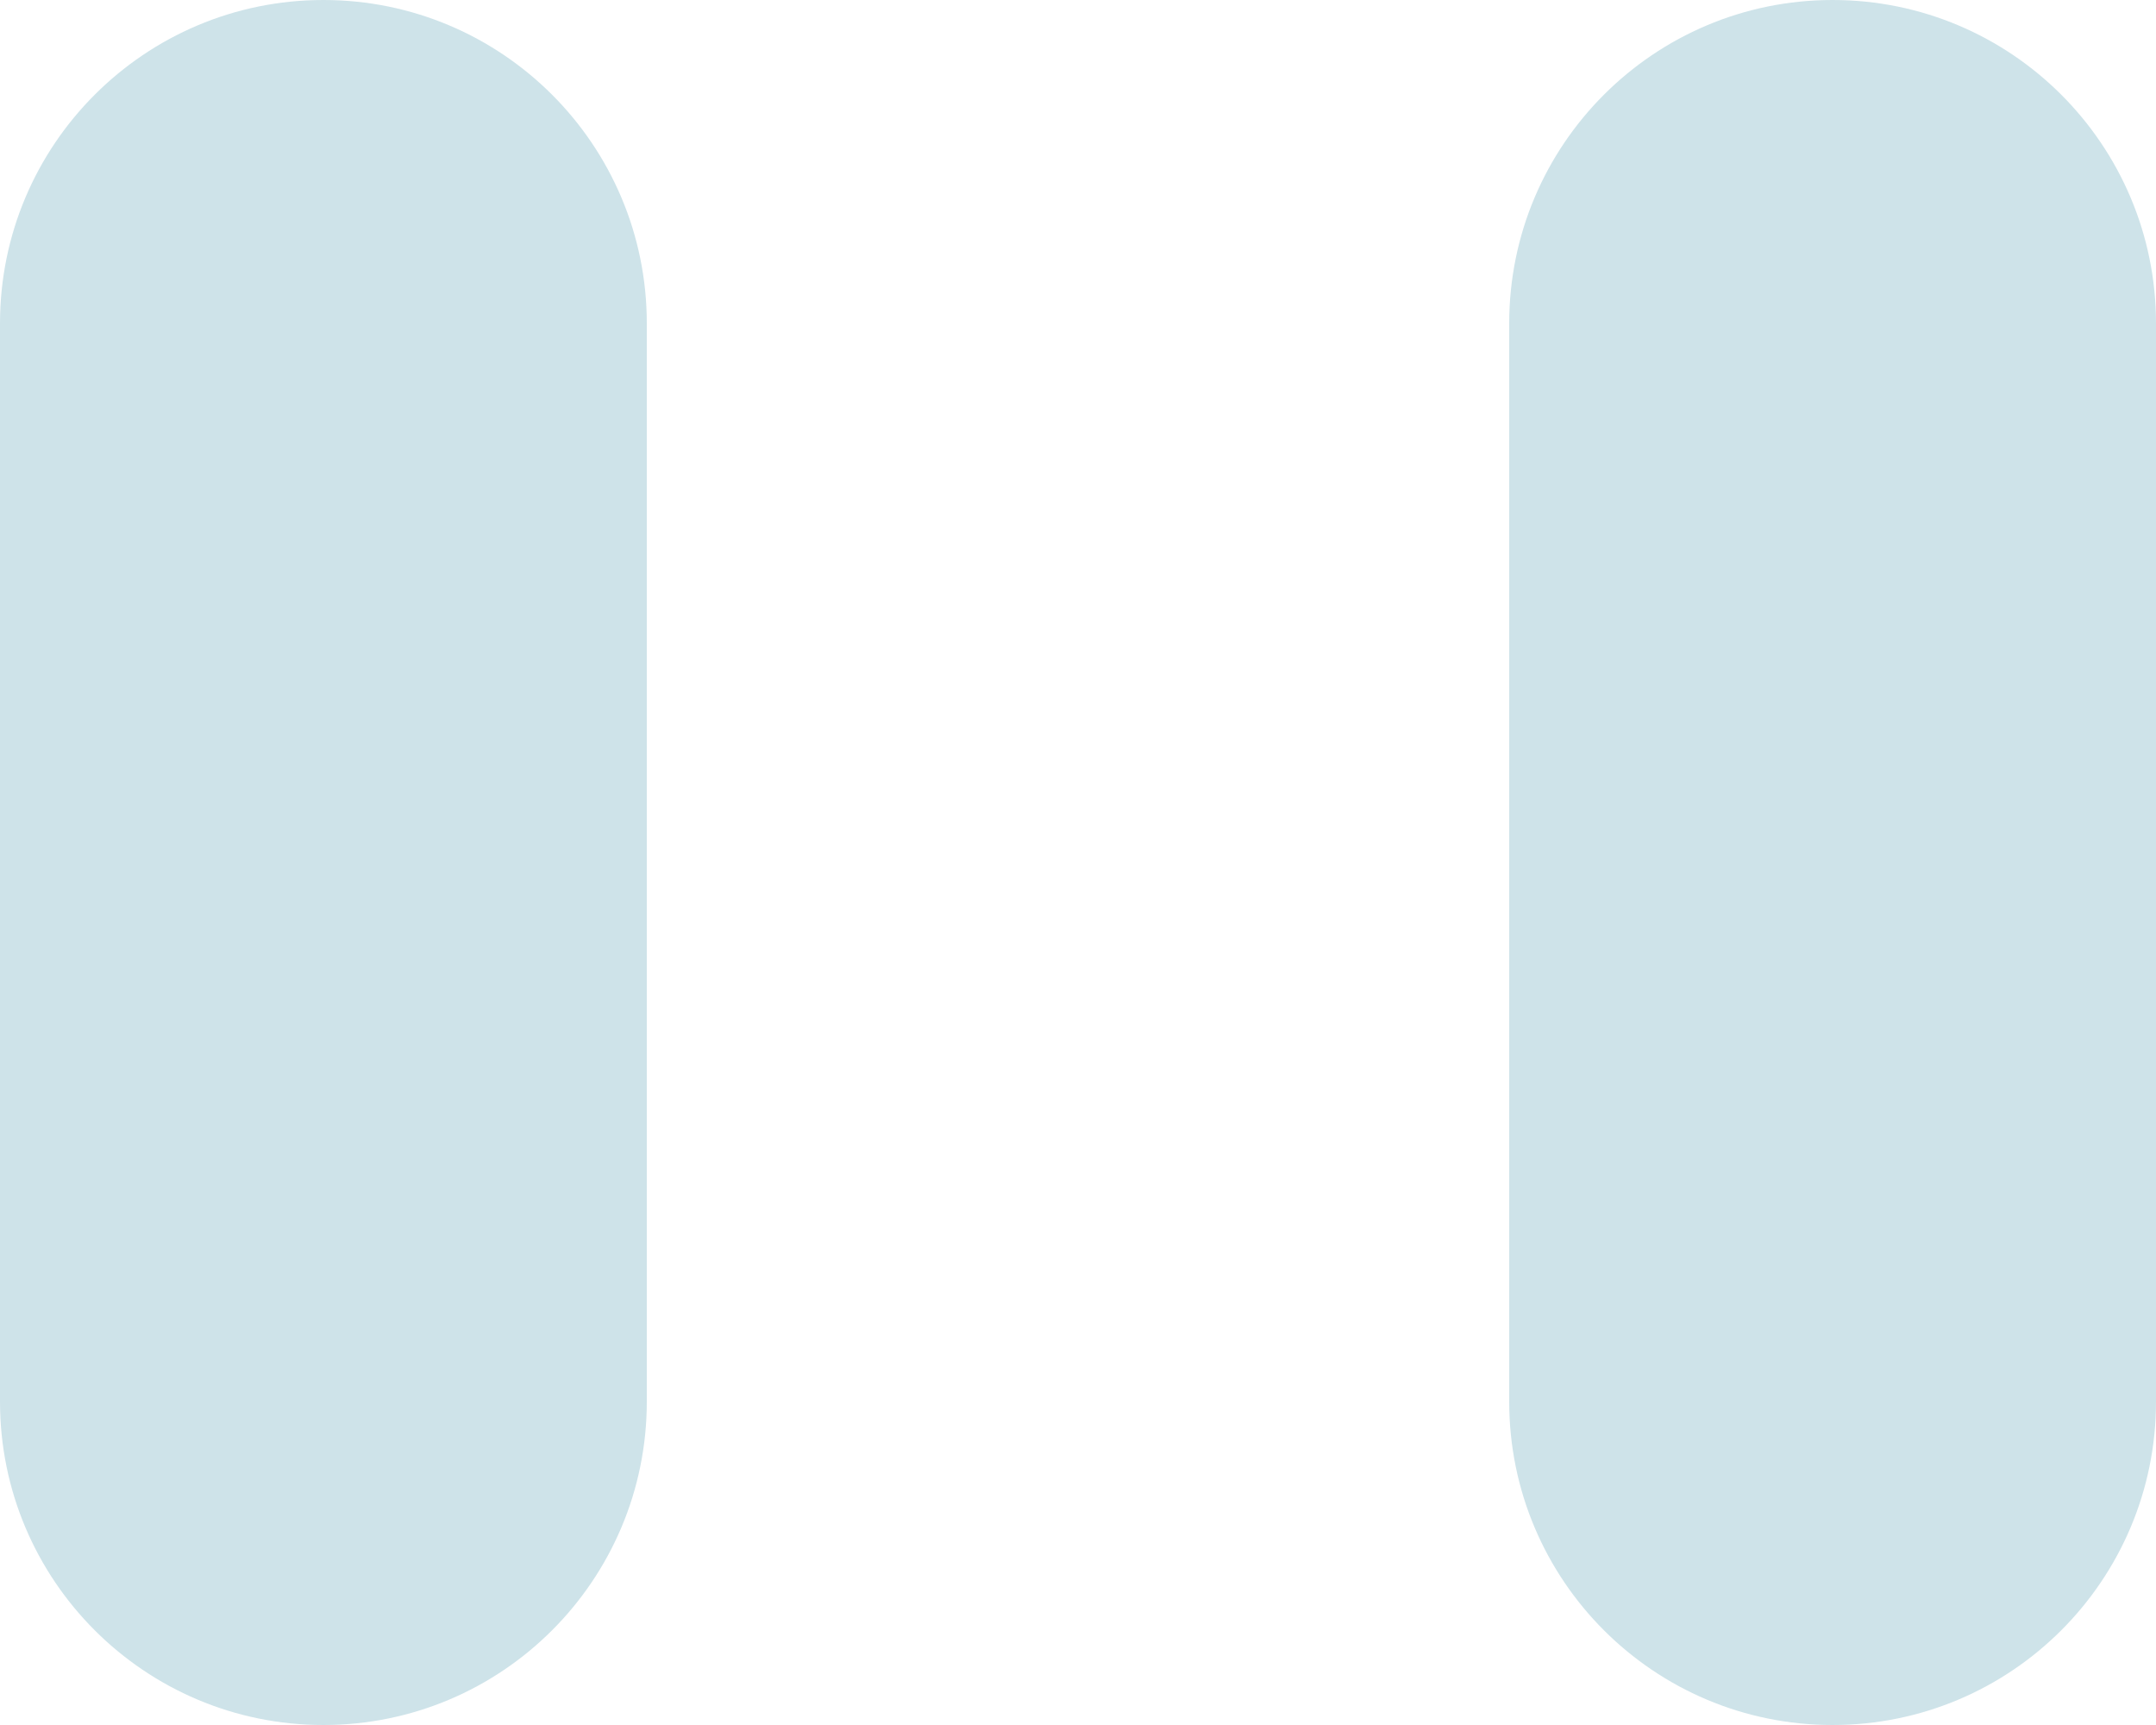 <svg width="20" height="16" viewBox="0 0 20 16" fill="none" xmlns="http://www.w3.org/2000/svg">
<path d="M6 3C6 1.343 4.657 0 3 0C1.343 0 0 1.343 0 3V13C0 14.657 1.343 16 3 16C4.657 16 6 14.657 6 13V3Z" fill="#CEE3E9"/>
<path d="M20 3C20 1.343 18.657 0 17 0C15.343 0 14 1.343 14 3V13C14 14.657 15.343 16 17 16C18.657 16 20 14.657 20 13V3Z" fill="#CEE3E9"/>
</svg>
